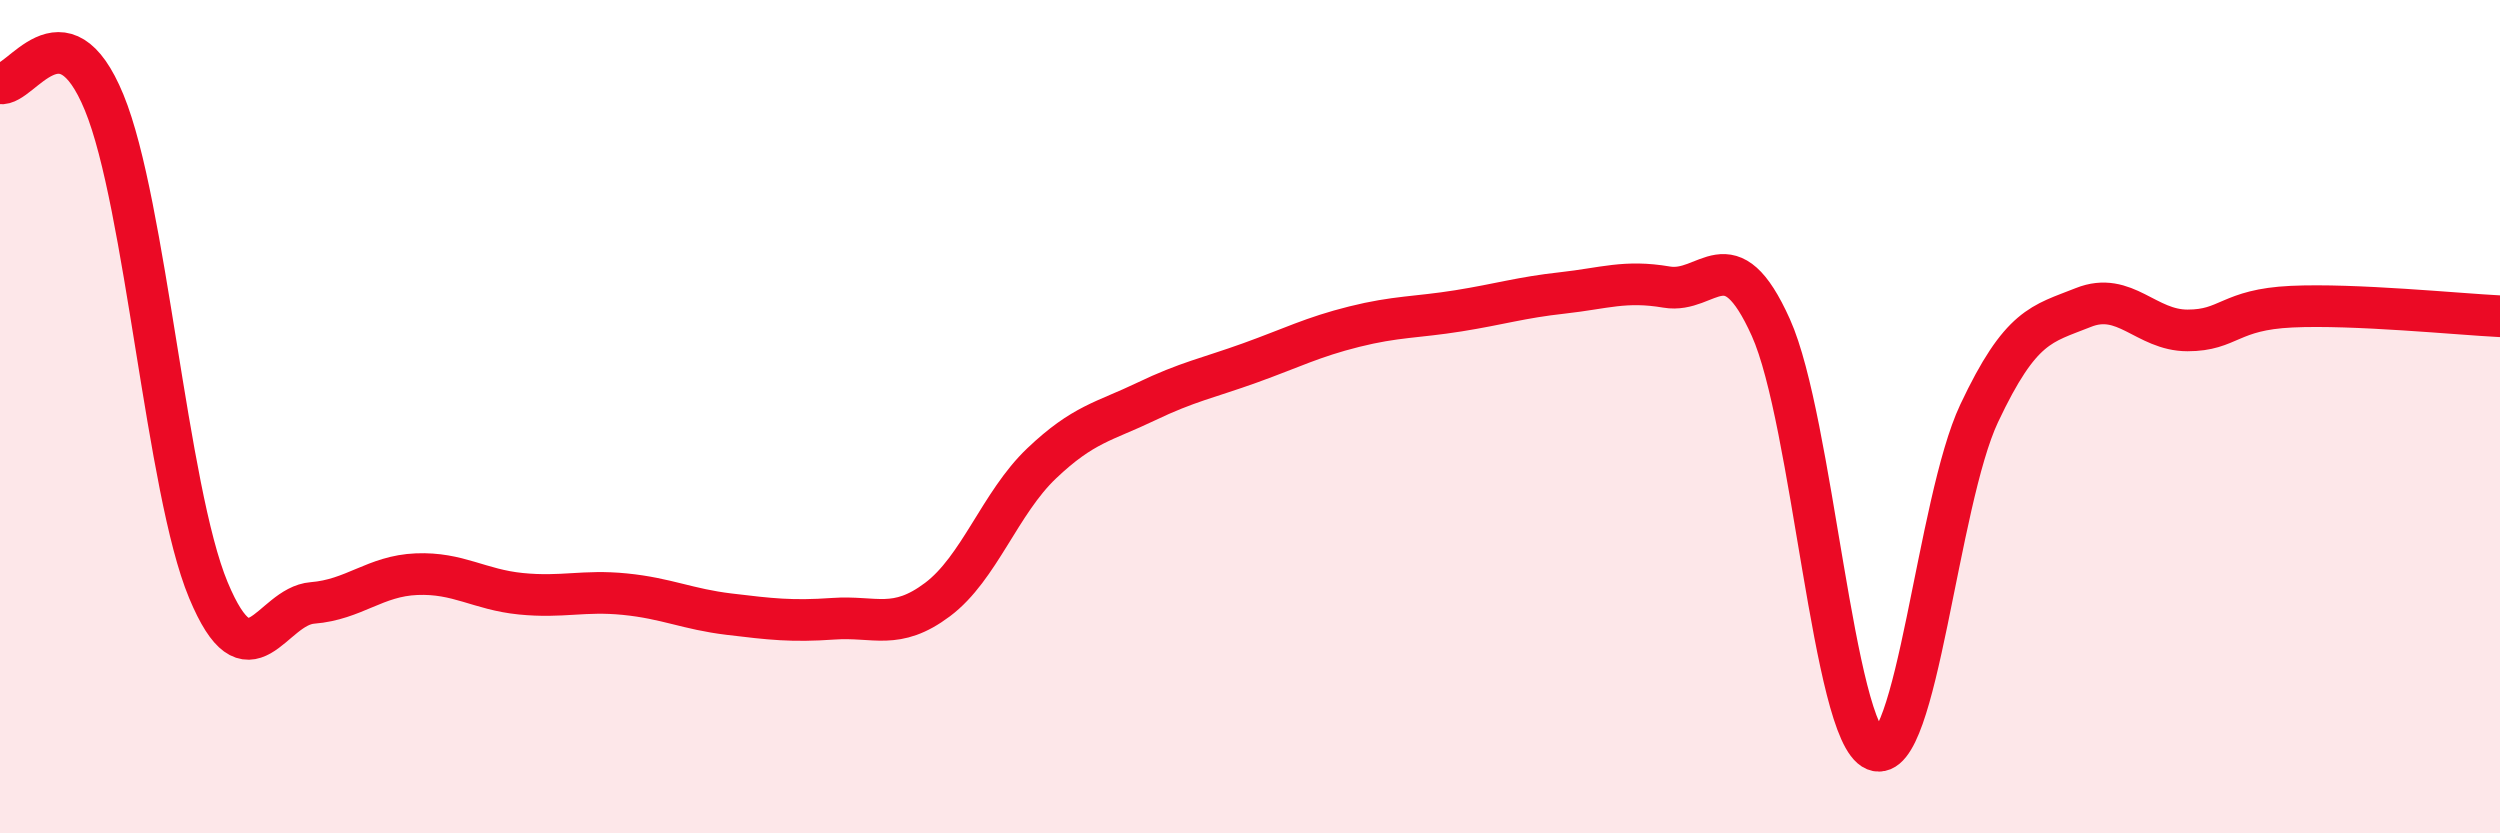 
    <svg width="60" height="20" viewBox="0 0 60 20" xmlns="http://www.w3.org/2000/svg">
      <path
        d="M 0,2 C 0.5,2.09 1.5,0.03 2.5,2.46 C 3.5,4.89 4,11.76 5,14.16 C 6,16.56 6.5,14.55 7.5,14.47 C 8.5,14.39 9,13.82 10,13.78 C 11,13.74 11.5,14.15 12.5,14.25 C 13.5,14.35 14,14.16 15,14.26 C 16,14.36 16.5,14.62 17.5,14.74 C 18.5,14.86 19,14.92 20,14.85 C 21,14.78 21.5,15.14 22.5,14.39 C 23.5,13.64 24,12.07 25,11.12 C 26,10.17 26.5,10.12 27.5,9.64 C 28.5,9.16 29,9.07 30,8.71 C 31,8.35 31.5,8.09 32.5,7.84 C 33.5,7.59 34,7.62 35,7.46 C 36,7.3 36.5,7.14 37.5,7.03 C 38.5,6.92 39,6.72 40,6.89 C 41,7.06 41.5,5.64 42.5,7.86 C 43.5,10.08 44,17.59 45,18 C 46,18.41 46.5,12.04 47.5,9.92 C 48.5,7.8 49,7.78 50,7.38 C 51,6.98 51.5,7.93 52.5,7.93 C 53.5,7.93 53.5,7.43 55,7.36 C 56.5,7.29 59,7.54 60,7.59L60 20L0 20Z"
        fill="#EB0A25"
        opacity="0.1"
        stroke-linecap="round"
        stroke-linejoin="round"
      />
      <path
        d="M 0,2 C 0.5,2.09 1.5,0.03 2.5,2.46 C 3.5,4.89 4,11.76 5,14.16 C 6,16.56 6.5,14.55 7.5,14.47 C 8.5,14.39 9,13.82 10,13.78 C 11,13.74 11.5,14.15 12.5,14.25 C 13.5,14.35 14,14.16 15,14.26 C 16,14.36 16.5,14.62 17.5,14.74 C 18.5,14.86 19,14.92 20,14.85 C 21,14.78 21.5,15.14 22.5,14.39 C 23.5,13.64 24,12.07 25,11.12 C 26,10.17 26.5,10.12 27.5,9.64 C 28.5,9.16 29,9.07 30,8.71 C 31,8.35 31.5,8.09 32.5,7.84 C 33.5,7.59 34,7.62 35,7.46 C 36,7.3 36.5,7.14 37.5,7.03 C 38.5,6.92 39,6.72 40,6.89 C 41,7.06 41.5,5.64 42.5,7.86 C 43.5,10.08 44,17.59 45,18 C 46,18.41 46.5,12.04 47.5,9.92 C 48.5,7.8 49,7.78 50,7.38 C 51,6.98 51.5,7.93 52.5,7.93 C 53.5,7.93 53.5,7.43 55,7.36 C 56.5,7.29 59,7.54 60,7.59"
        stroke="#EB0A25"
        stroke-width="1"
        fill="none"
        stroke-linecap="round"
        stroke-linejoin="round"
      />
    </svg>
  